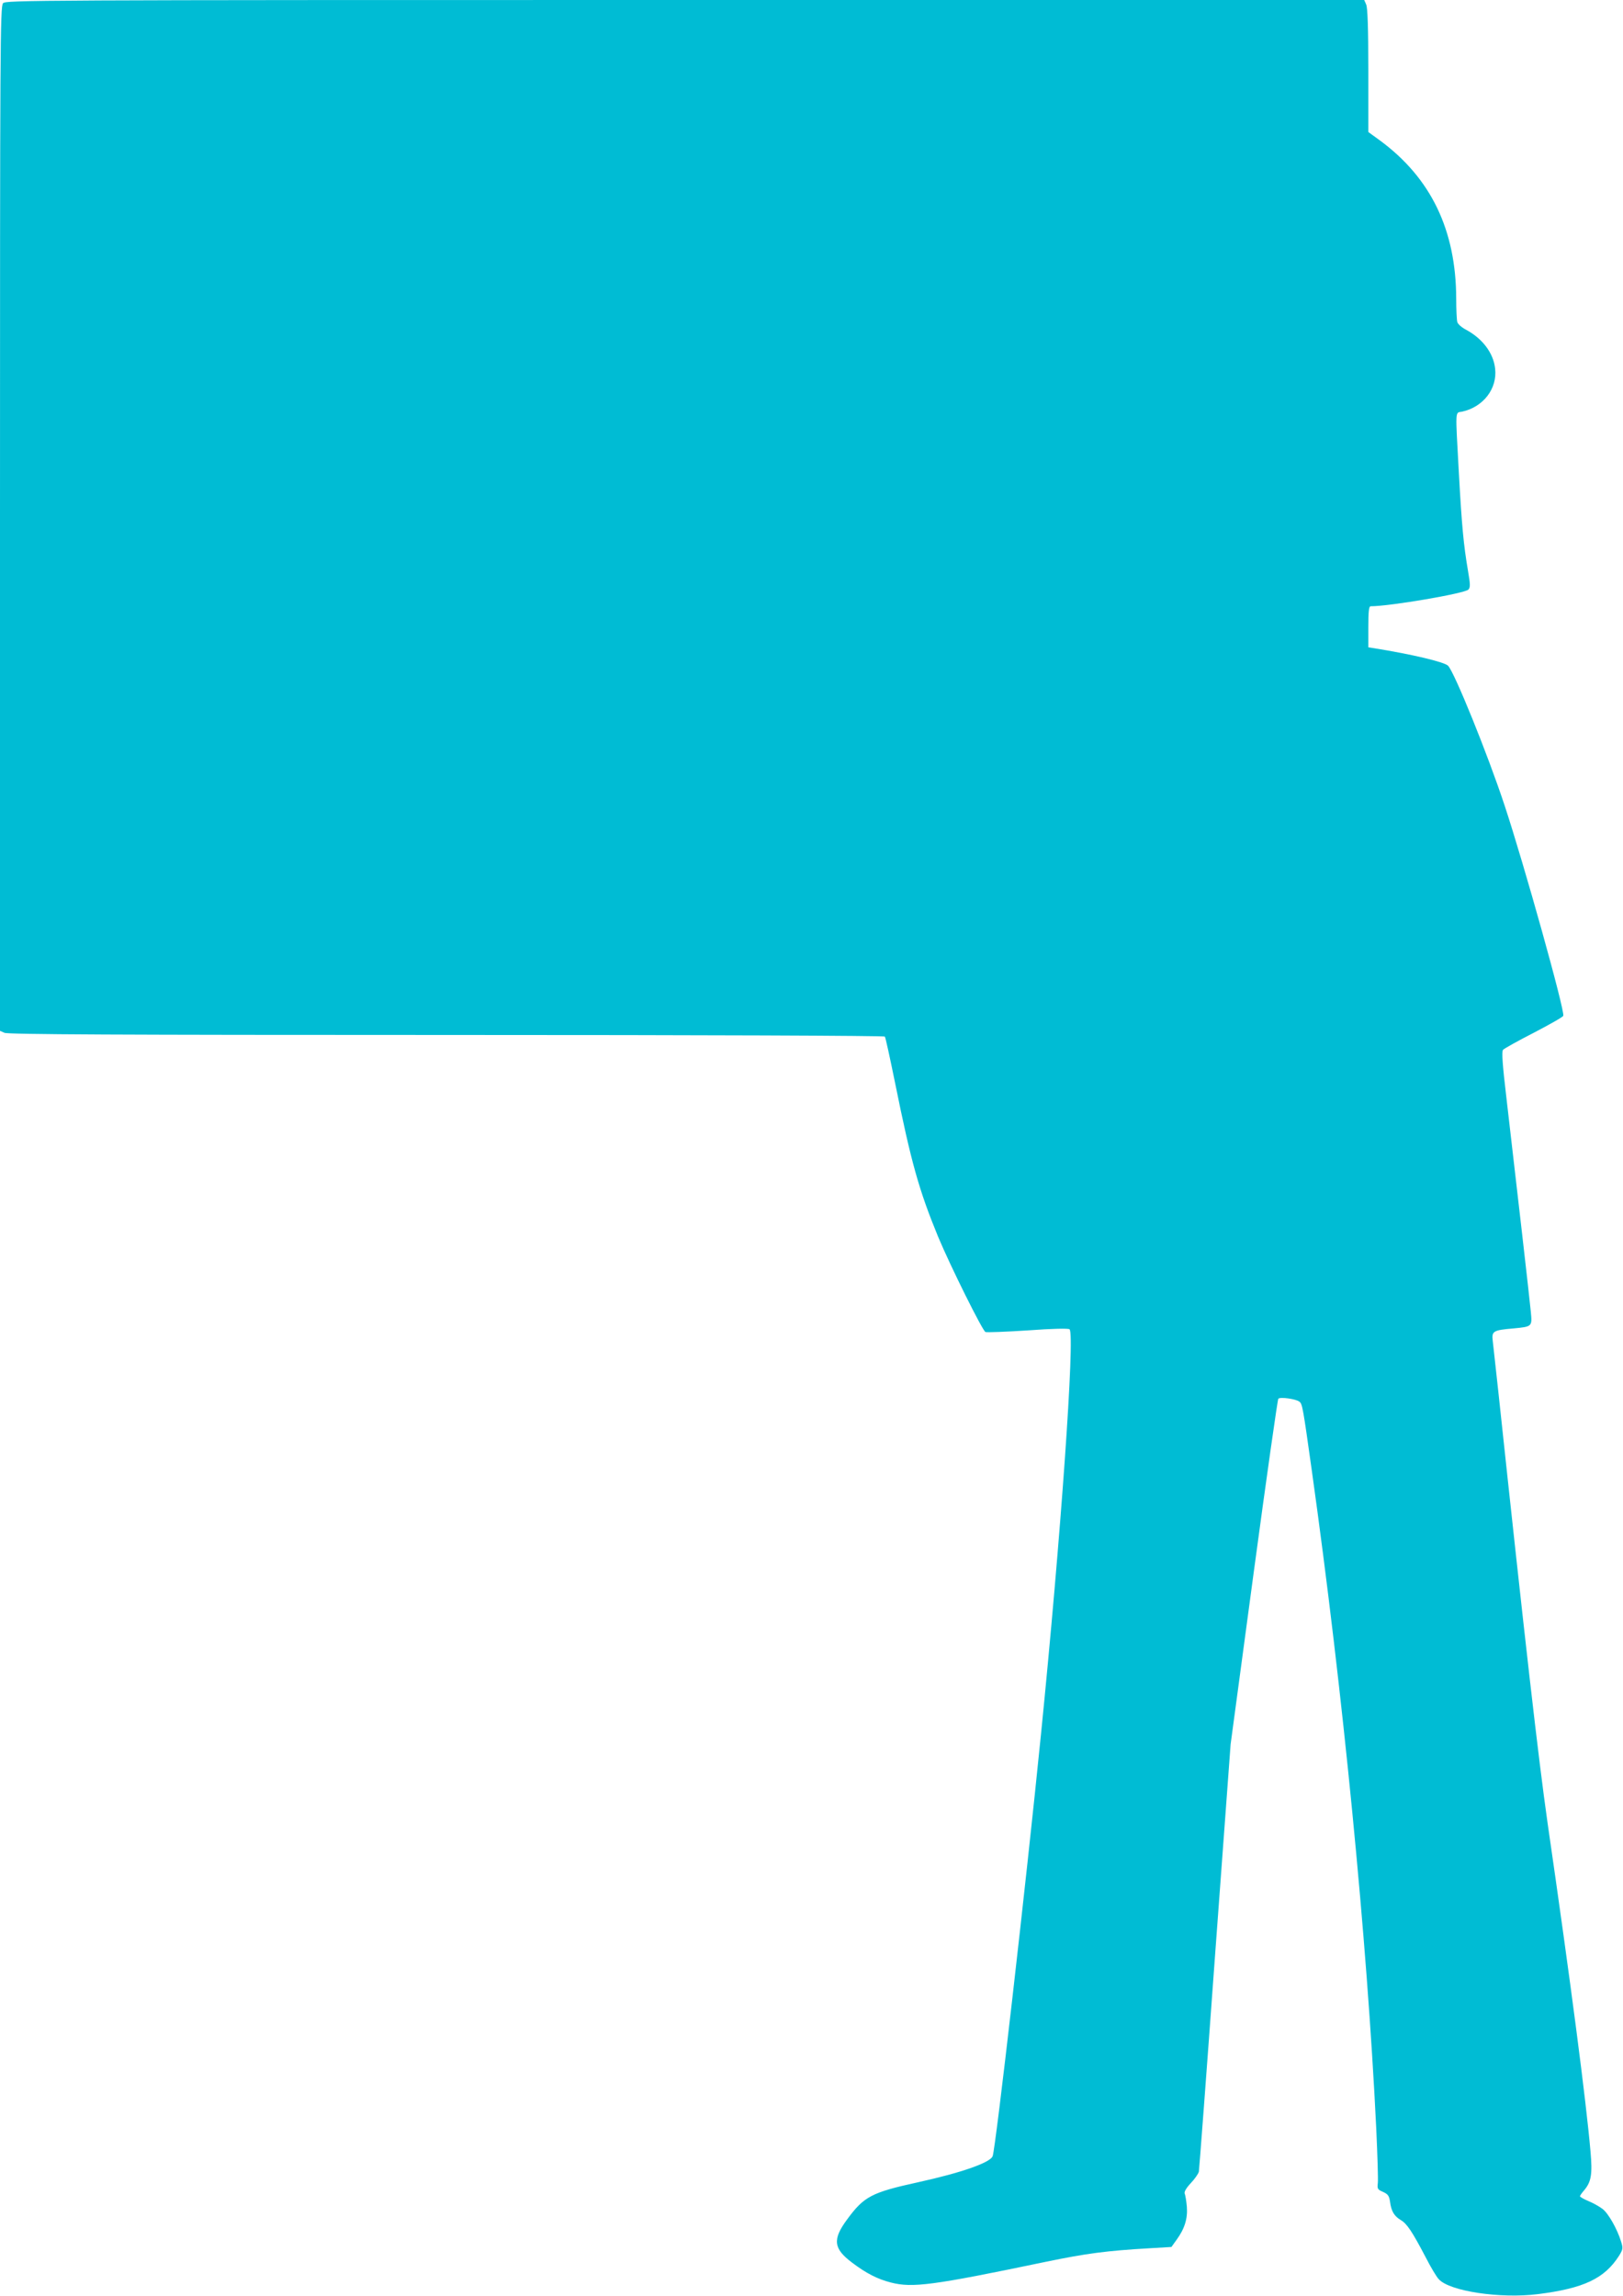 <?xml version="1.0" standalone="no"?>
<!DOCTYPE svg PUBLIC "-//W3C//DTD SVG 20010904//EN"
 "http://www.w3.org/TR/2001/REC-SVG-20010904/DTD/svg10.dtd">
<svg version="1.0" xmlns="http://www.w3.org/2000/svg"
 width="905pt" height="1280pt" viewBox="0 0 905 1280"
 preserveAspectRatio="xMidYMid meet">
<g transform="translate(0,1280) scale(0.1,-0.1)"
fill="#00bcd4" stroke="none">
<path d="M17 12782 c-16 -17 -17 -231 -17 -2874 l0 -2855 25 -11 c20 -9 635
-12 2465 -12 1460 0 2441 -4 2444 -9 4 -5 29 -121 57 -258 90 -446 134 -600
240 -858 69 -165 248 -525 264 -531 7 -3 114 1 237 9 134 10 227 12 232 6 31
-29 -49 -1162 -160 -2264 -82 -819 -252 -2304 -269 -2346 -14 -36 -174 -92
-415 -145 -260 -57 -302 -79 -396 -207 -83 -112 -77 -163 27 -241 79 -60 142
-92 216 -111 120 -31 231 -17 863 115 228 47 338 62 583 76 l119 7 28 39 c46
63 63 119 58 185 -3 32 -8 65 -12 73 -4 10 8 31 34 59 22 23 42 52 45 64 2 12
43 553 90 1202 l87 1180 129 960 c71 527 133 963 137 967 11 11 97 -1 117 -16
17 -12 20 -29 70 -386 173 -1233 308 -2613 359 -3665 7 -148 11 -286 9 -305
-4 -32 -2 -37 29 -50 28 -13 34 -22 39 -55 7 -53 23 -80 60 -102 34 -20 63
-63 139 -208 28 -55 61 -110 73 -122 61 -67 343 -109 552 -83 256 32 372 87
453 214 22 36 23 42 11 80 -21 69 -71 157 -103 181 -17 13 -52 33 -79 44 -26
11 -47 23 -47 27 0 3 11 19 25 35 38 46 45 88 34 213 -25 286 -109 932 -240
1836 -51 359 -124 996 -274 2400 -14 129 -28 256 -31 282 -7 57 0 62 116 72
104 10 104 10 96 93 -6 66 -77 685 -136 1192 -22 185 -27 258 -19 268 6 7 83
50 171 95 88 46 163 88 165 95 10 26 -219 846 -327 1172 -94 285 -279 741
-315 779 -19 21 -201 64 -412 98 l-33 5 0 114 c0 85 3 115 13 115 107 0 523
71 545 93 11 12 11 28 -2 103 -25 146 -35 255 -51 544 -20 368 -22 337 18 345
118 26 197 128 184 240 -9 86 -70 167 -161 216 -25 13 -47 32 -50 44 -3 11 -6
70 -6 130 -1 383 -141 672 -424 881 l-66 48 0 342 c0 239 -4 351 -12 369 l-11
25 -3787 0 c-3656 0 -3787 -1 -3803 -18z"/>
</g>
</svg>
